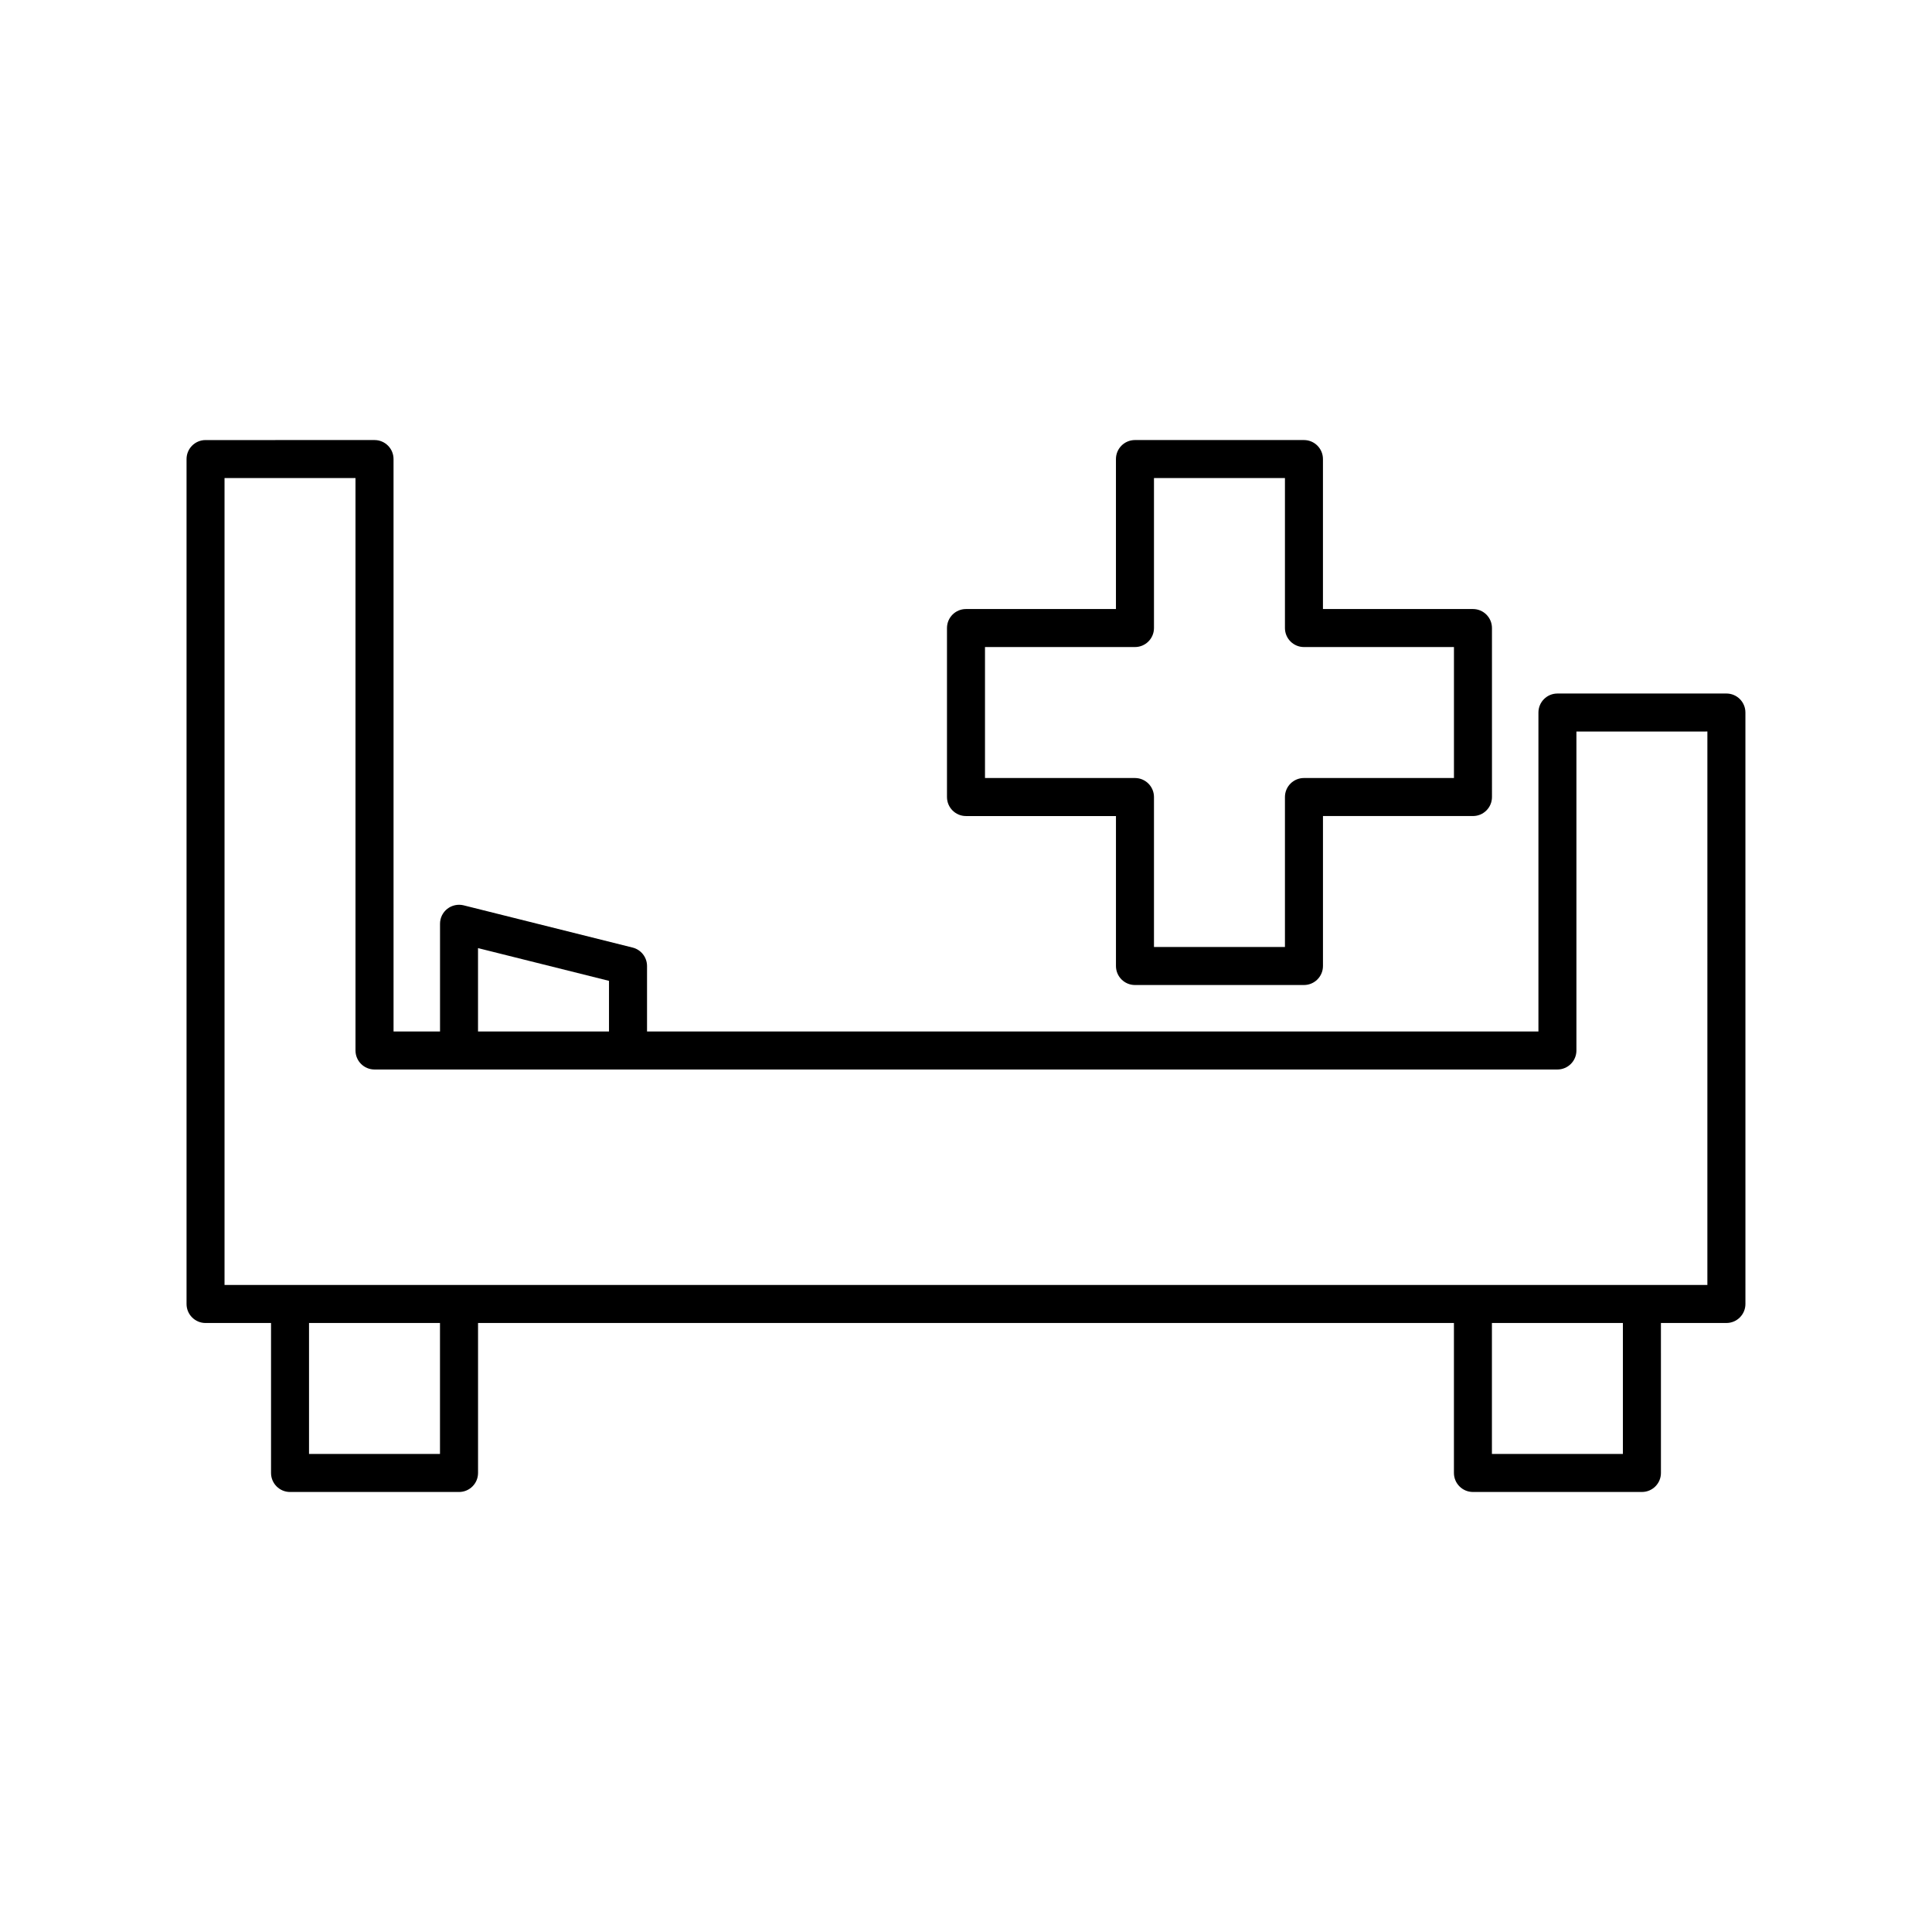 <?xml version="1.0" encoding="UTF-8"?>
<!-- Uploaded to: SVG Repo, www.svgrepo.com, Generator: SVG Repo Mixer Tools -->
<svg fill="#000000" width="800px" height="800px" version="1.1" viewBox="144 144 512 512" xmlns="http://www.w3.org/2000/svg">
 <g>
  <path d="m601.52 327.79h-44.781c-2.785 0-5.039 2.254-5.039 5.039v84.527h-236.23v-17.352c0-2.312-1.574-4.328-3.816-4.887l-44.785-11.195c-1.496-0.367-3.094-0.035-4.32 0.918-1.227 0.953-1.938 2.418-1.938 3.969v28.547h-12.316l-0.004-151.7c0-2.781-2.254-5.039-5.039-5.039l-44.777 0.004c-2.785 0-5.039 2.254-5.039 5.039v223.91c0 2.781 2.254 5.039 5.039 5.039h17.352v39.742c0 2.781 2.254 5.039 5.039 5.039h44.781c2.785 0 5.039-2.254 5.039-5.039v-39.746h258.62v39.742c0 2.781 2.254 5.039 5.039 5.039h44.781c2.785 0 5.039-2.254 5.039-5.039l-0.004-39.742h17.355c2.785 0 5.039-2.254 5.039-5.039l-0.004-156.74c0-2.785-2.25-5.039-5.035-5.039zm-330.84 67.469 34.711 8.676v13.418h-34.711zm-10.078 134.05h-34.707v-34.707h34.707zm313.48 0h-34.707v-34.707h34.707zm22.391-44.781h-392.97v-213.84h34.707v151.7c0 2.781 2.254 5.039 5.039 5.039h313.48c2.785 0 5.039-2.254 5.039-5.039v-84.527l34.707-0.004z"/>
  <path d="m444.78 405.04h44.781c2.785 0 5.039-2.254 5.039-5.039v-39.742h39.75c2.785 0 5.039-2.254 5.039-5.039l-0.004-44.781c0-2.781-2.254-5.039-5.039-5.039h-39.75v-39.742c0-2.781-2.254-5.039-5.039-5.039h-44.781c-2.785 0-5.039 2.254-5.039 5.039v39.742h-39.738c-2.785 0-5.039 2.254-5.039 5.039v44.785c0 2.781 2.254 5.039 5.039 5.039h39.742v39.742c0 2.781 2.254 5.035 5.039 5.035zm-39.746-54.855v-34.711h39.742c2.785 0 5.039-2.254 5.039-5.039v-39.742h34.707v39.742c0 2.781 2.254 5.039 5.039 5.039h39.75v34.707h-39.75c-2.785 0-5.039 2.254-5.039 5.039v39.746h-34.707v-39.742c0-2.781-2.254-5.039-5.039-5.039z"/>
 </g>
</svg>